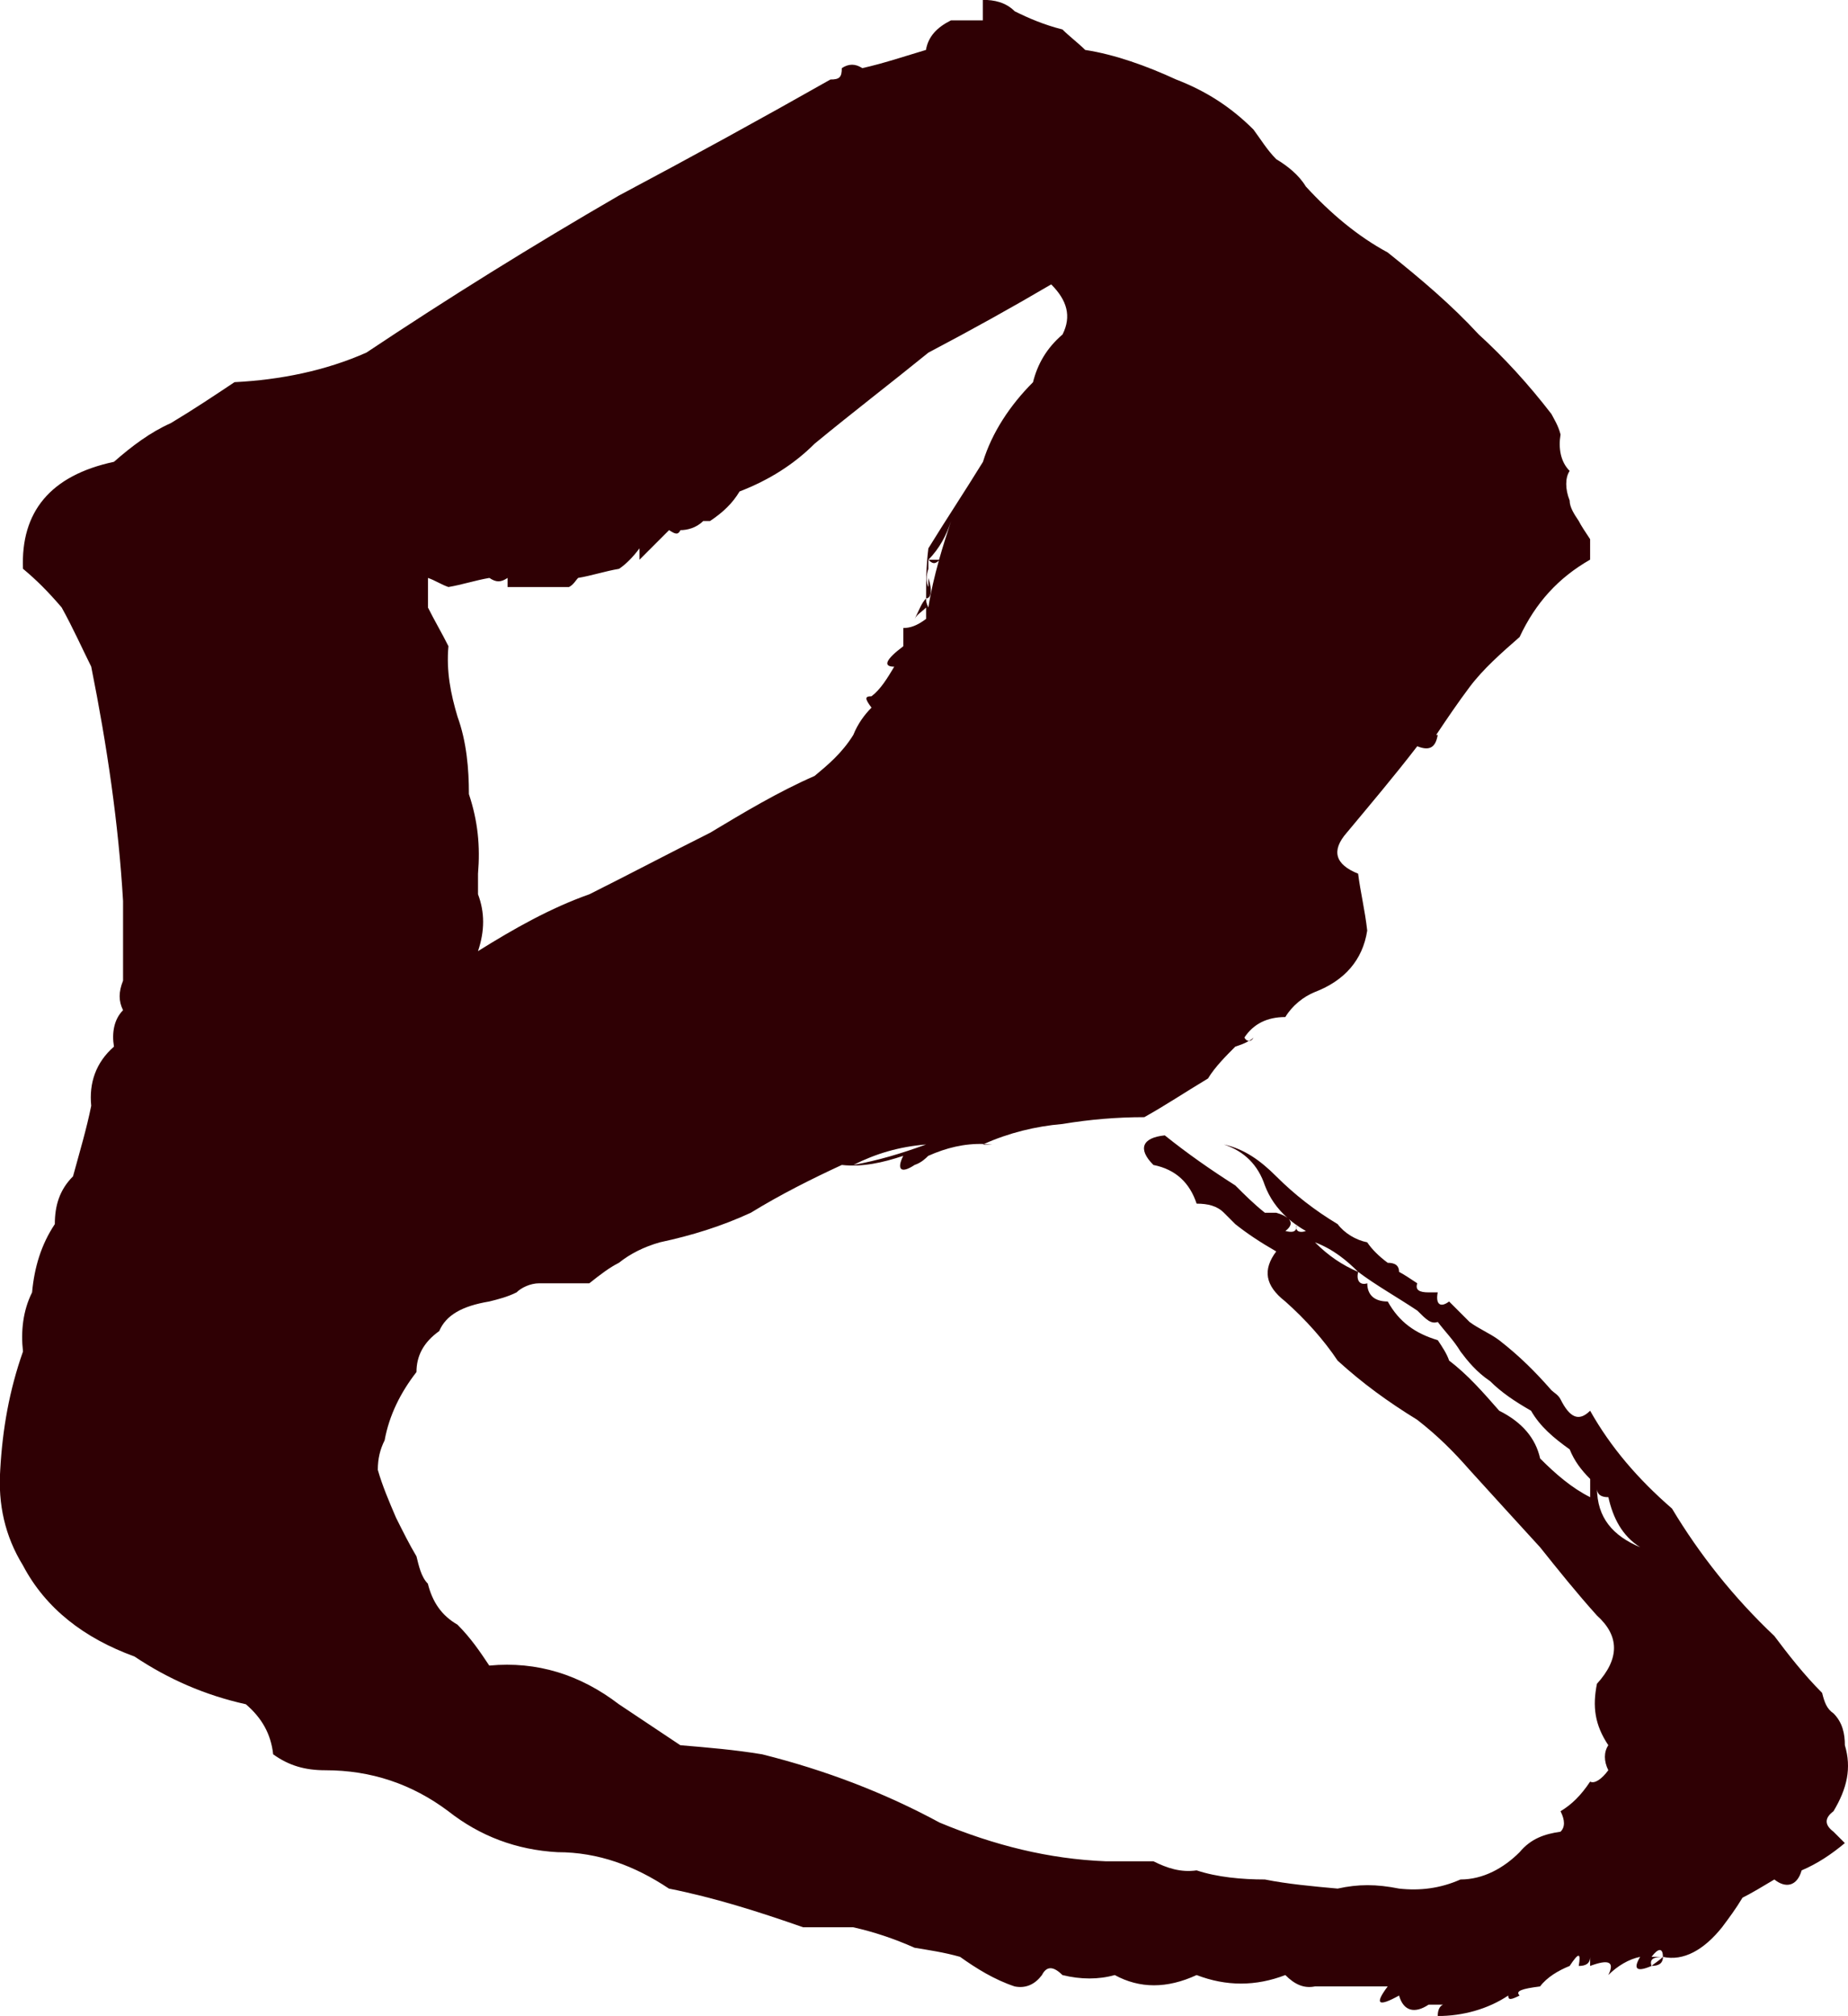 <?xml version="1.0" encoding="UTF-8"?>
<svg id="_レイヤー_2" data-name="レイヤー 2" xmlns="http://www.w3.org/2000/svg" viewBox="0 0 300.62 327.79">
  <defs>
    <style>
      .cls-1 {
        fill: #2f0004;
      }
    </style>
  </defs>
  <g id="_レイヤー_1-2" data-name="レイヤー 1">
    <g>
      <path class="cls-1" d="M203.92,168.71c-.22.22-.47.39-.74.55.28,0,.55-.19.74-.55Z"/>
      <path class="cls-1" d="M161.38,186.1c-.43-.04-.86-.07-1.29-.08-.06.03-.13.05-.19.08h1.48Z"/>
      <path class="cls-1" d="M270.52,318.17c-.74.74-1.48,1.11-1.85,1.48,1.11,0,1.85-.37,1.85-1.48Z"/>
      <path class="cls-1" d="M210.92,199.2c-.05.21-.07.39-.05.54.04-.14.06-.32.07-.52,0,0-.02-.01-.03-.02Z"/>
      <path class="cls-1" d="M298.26,297.83c-1.48-1.11-1.48-2.22,0-3.33,2.22-3.7,2.96-7.03,1.85-10.73,0-1.85-.37-3.7-1.85-5.18-1.11-.74-1.48-1.85-1.85-3.33-2.96-2.96-5.55-6.29-7.77-9.25-6.66-6.29-12.21-13.32-16.65-20.72-5.55-4.81-9.99-9.99-13.32-15.91-1.85,1.85-3.33,1.11-4.81-1.85-.37-.74-1.11-1.11-1.48-1.48-2.59-2.96-5.18-5.55-8.51-8.14-1.48-1.11-3.33-1.85-4.81-2.96-1.11-1.11-2.22-2.22-3.33-3.33-1.48,1.11-2.22.37-1.85-1.48h-1.48c-1.48,0-2.22-.37-1.85-1.48-1.11-.74-2.22-1.48-2.96-1.85,0-1.11-.74-1.48-1.85-1.48-1.48-1.11-2.59-2.22-3.33-3.33-1.85-.37-3.7-1.48-4.81-2.96-3.7-2.22-7.03-4.81-9.99-7.77-2.59-2.59-5.18-4.44-8.51-5.18,3.33,1.11,5.55,3.33,6.66,6.66.74,1.96,1.97,3.76,3.68,5.28-.38-.31-.98-.6-1.83-.84h-1.85c-1.85-1.48-3.33-2.96-4.81-4.44-4.07-2.59-7.77-5.18-11.47-8.14-3.7.37-4.44,2.22-1.85,4.81,3.7.74,5.92,2.96,7.03,6.29,1.85,0,3.33.37,4.44,1.48.74.74,1.11,1.11,1.85,1.85,1.85,1.48,4.07,2.96,6.66,4.44-2.22,2.96-1.85,5.55,1.48,8.14,3.33,2.96,6.29,6.29,8.51,9.62,4.07,3.7,8.14,6.66,12.95,9.62,3.33,2.59,5.92,5.18,8.51,8.14,3.7,4.07,7.4,8.14,11.47,12.58,2.96,3.7,5.92,7.4,9.25,11.1,3.7,3.33,3.7,7.03,0,11.1-.74,3.7-.37,6.66,1.85,9.99-.74,1.11-.74,2.59,0,4.07-1.11,1.48-2.22,2.22-2.96,1.85-1.48,2.22-2.96,3.7-4.81,4.81.74,1.48.74,2.59,0,3.33-2.59.37-4.81,1.11-6.66,3.33-2.59,2.59-5.92,4.44-9.62,4.44-3.33,1.48-6.66,1.85-9.99,1.48-3.7-.74-6.66-.74-9.99,0-4.07-.37-8.14-.74-11.84-1.48-3.7,0-7.77-.37-11.1-1.48-2.59.37-4.81-.37-7.03-1.48h-7.77c-9.25-.37-18.13-2.59-27.01-6.29-8.88-4.81-18.5-8.51-28.86-11.1-4.44-.74-8.88-1.11-13.32-1.48-3.33-2.22-6.66-4.44-9.99-6.66-6.29-4.81-13.32-7.03-21.09-6.29-1.48-2.22-2.96-4.44-5.18-6.66-2.59-1.48-4.07-3.7-4.81-6.66-1.11-1.11-1.48-2.96-1.85-4.44-1.11-1.85-2.22-4.07-3.33-6.29-1.11-2.59-2.22-5.18-2.96-7.77,0-1.85.37-3.33,1.11-4.81.74-4.07,2.59-7.77,5.18-11.1,0-2.59,1.11-4.81,3.7-6.66,1.11-2.59,3.7-4.07,8.14-4.81,1.48-.37,2.96-.74,4.44-1.48.74-.74,2.22-1.48,3.7-1.48h8.14c1.85-1.48,3.33-2.59,4.81-3.33,1.85-1.48,4.07-2.59,6.66-3.33,5.18-1.11,9.99-2.59,14.8-4.81,4.81-2.96,9.99-5.55,14.8-7.77,3.33.37,6.66-.37,9.99-1.48-1.11,2.22-.37,2.96,1.85,1.48,1.11-.37,1.85-1.11,2.22-1.48,2.94-1.31,5.88-2.03,9.07-1.93,4.02-1.8,8.39-2.88,12.76-3.25,4.44-.74,8.88-1.11,13.32-1.11,3.33-1.85,6.66-4.07,10.36-6.29,1.11-1.85,2.96-3.7,4.44-5.18.79-.26,1.57-.53,2.22-.93-.28,0-.56-.18-.74-.55,1.48-2.22,3.7-3.33,6.66-3.33,1.11-1.85,2.96-3.33,4.81-4.07,4.81-1.85,7.77-5.18,8.51-9.99-.37-3.33-1.11-6.29-1.48-9.25-3.7-1.48-4.44-3.7-1.85-6.66,3.7-4.44,7.77-9.25,11.47-14.06,1.85.74,2.96.37,3.33-1.85-.09,0-.18.01-.26.02,1.81-2.71,3.63-5.38,5.44-7.79,2.22-2.96,5.18-5.55,8.14-8.14,2.59-5.55,6.29-9.62,11.47-12.58v-3.33c-.74-1.11-1.48-2.22-1.85-2.96-.74-1.11-1.48-2.22-1.48-3.33-.74-1.85-.74-3.7,0-4.81-1.48-1.48-1.85-3.7-1.48-5.92-.37-1.48-1.11-2.59-1.48-3.33-3.7-4.81-7.77-9.25-11.84-12.95-4.44-4.81-9.25-8.88-14.8-13.32-4.81-2.59-9.25-6.29-13.32-10.73-1.11-1.85-2.96-3.33-4.81-4.44-1.48-1.48-2.59-3.33-3.7-4.81-3.7-3.7-7.77-6.29-12.58-8.14-4.81-2.22-9.99-4.07-14.8-4.81-1.11-1.11-2.59-2.22-3.7-3.33-2.96-.74-5.55-1.85-7.77-2.96-1.48-1.48-3.33-1.85-5.18-1.85v3.33h-5.18c-2.22,1.11-3.7,2.59-4.07,4.81-3.7,1.11-7.03,2.22-10.36,2.96-1.11-.74-2.22-.74-3.33,0,0,1.48-.37,1.85-1.85,1.85-11.1,6.29-22.57,12.58-34.41,18.87-14.06,8.14-27.75,16.65-41.07,25.53-6.66,2.96-14.06,4.44-21.46,4.81-3.33,2.22-6.66,4.44-10.36,6.66-3.33,1.48-6.29,3.7-9.25,6.29-10.36,2.22-15.17,8.14-14.8,17.39,2.22,1.85,4.07,3.7,6.29,6.29,1.85,3.33,3.33,6.66,4.81,9.62,2.59,12.95,4.44,25.53,5.18,38.11v12.95c-.74,1.85-.74,3.33,0,4.81-1.48,1.48-1.85,3.7-1.48,5.92-2.96,2.59-4.07,5.92-3.7,9.62-.74,3.7-1.85,7.4-2.96,11.47-2.22,2.22-2.96,4.81-2.96,7.77-2.22,3.33-3.33,7.03-3.7,11.1-1.48,2.96-1.85,6.29-1.48,9.62-2.22,6.29-3.33,12.58-3.7,19.24-.37,5.55.74,10.73,3.7,15.54,3.7,7.03,9.99,11.84,18.13,14.8,5.55,3.7,11.47,6.29,18.13,7.77,2.59,2.22,4.07,4.81,4.44,8.14,2.59,1.85,5.18,2.59,8.51,2.59,7.4,0,14.06,2.22,19.98,6.66,5.18,4.07,11.1,6.29,17.76,6.66,6.66,0,12.58,2.22,18.13,5.92,7.4,1.48,14.43,3.7,21.83,6.29h8.14c3.33.74,6.66,1.85,9.99,3.33,2.22.37,4.81.74,7.4,1.48,2.59,1.85,5.55,3.7,8.88,4.81,1.85.37,3.33-.37,4.44-1.85.74-1.48,1.85-1.48,3.33,0,2.96.74,5.92.74,8.51,0,4.07,2.22,8.51,2.22,13.32,0,4.81,1.85,9.62,1.85,14.43,0,1.48,1.48,2.96,2.22,4.81,1.85h11.84c-2.22,2.96-1.48,3.33,1.85,1.48.74,2.59,2.59,2.96,4.81,1.48h2.35c-.54.22-.87.87-.87,1.85,4.07,0,8.14-1.11,11.47-3.33,0,.74.37.74,1.85,0-.74-.74.37-1.11,3.33-1.48,1.11-1.48,2.96-2.59,4.81-3.33,1.48-2.22,1.85-2.22,1.48,0,1.11,0,1.85-.37,1.85-1.48v1.48c2.96-1.11,4.07-.74,2.96,1.48,1.48-1.48,3.33-2.59,5.18-2.96-1.11,1.85-.74,2.59,1.85,1.48-.37-1.11.37-1.48,1.85-1.48h-1.85c1.11-1.48,1.85-1.48,1.85,0,3.33.74,6.66-1.11,9.62-4.81,1.11-1.48,2.22-2.96,3.33-4.81,1.48-.74,3.33-1.85,5.18-2.96,1.85,1.48,3.7,1.11,4.44-1.48,2.59-1.11,4.81-2.59,7.03-4.44-.74-.74-1.48-1.48-1.85-1.85ZM210.87,199.74c-.17.55-.66.69-1.77.42.9-.68,1.11-1.35.55-1.94.4.34.82.67,1.26.98.01-.05.02-.1.04-.15,0,.06,0,.11,0,.17.47.33.96.65,1.49.94-.83.28-1.46.14-1.56-.42ZM258.68,243.44c-2.96-1.48-5.55-3.7-8.14-6.29-.74-3.33-2.96-5.92-6.66-7.77-2.59-2.96-5.18-5.92-8.14-8.14-.37-1.11-1.11-2.22-1.85-3.33-3.7-1.11-6.29-2.96-8.14-6.29-2.22,0-3.33-1.11-3.33-2.96-1.11.37-1.85-.37-1.48-1.85-2.59-1.11-4.81-2.59-7.03-4.81,2.96,1.11,5.18,2.96,7.03,4.81,2.96,2.22,6.29,4.07,9.62,6.29,1.48,1.48,2.22,2.22,3.33,1.85,1.11,1.48,2.59,2.96,3.7,4.81,1.11,1.48,2.59,3.33,4.81,4.81,1.85,1.85,4.07,3.33,6.66,4.81,1.48,2.59,3.7,4.44,6.29,6.29.74,1.85,1.85,3.33,3.33,4.81v2.96ZM138.81,189.42c3.7-1.85,7.4-2.96,11.84-3.33-4.07,1.48-7.77,2.59-11.84,3.33ZM69.62,93.97c1.11.37,2.22,1.11,3.33,1.48,2.22-.37,4.44-1.11,6.66-1.48,1.11.74,1.85.74,2.96,0v1.48h9.99c.74-.37,1.11-1.11,1.48-1.48,2.22-.37,4.44-1.11,6.66-1.48,1.11-.74,2.22-1.85,3.33-3.33v1.85c1.48-1.48,3.33-3.33,4.81-4.81,1.11.74,1.48.74,1.85,0,1.11,0,2.59-.37,3.7-1.48h1.11c2.22-1.48,3.7-2.96,4.81-4.81,4.81-1.85,8.88-4.44,12.21-7.77,6.29-5.18,12.58-9.99,18.5-14.8,7.03-3.7,13.69-7.4,19.98-11.1,2.59,2.59,3.33,5.18,1.85,8.14-2.59,2.22-4.07,4.81-4.81,7.77-3.7,3.7-6.66,8.14-8.14,12.95-2.96,4.81-5.92,9.25-8.88,14.06-.37,2.96-.37,5.55-.37,8.14.74,0,1.11-1.11.37-3.33v1.48c-.37-.74-.37-1.85,0-2.96v-1.48c1.85-1.85,2.96-4.07,3.7-6.29-.68,2.03-1.35,4.14-1.96,6.29h-1.74c.69.69,1.06.73,1.71.13-.7,2.51-1.31,5.07-1.71,7.64-.37-.74-.37-1.11-.37-1.48-.74.74-1.11,1.85-1.85,3.33.37-.74,1.11-1.11,1.85-1.85v1.85c-1.48,1.11-2.59,1.48-3.7,1.48v2.96c-2.96,2.22-3.33,3.33-1.48,3.33-1.11,1.85-2.22,3.7-3.7,4.81-1.11,0-1.11.37,0,1.85-1.11,1.11-2.22,2.59-2.96,4.44-1.85,2.96-4.07,4.81-6.29,6.66-5.92,2.59-11.47,5.92-17.02,9.25-6.66,3.33-12.95,6.66-19.61,9.99-6.29,2.22-12.21,5.55-18.13,9.25,1.11-3.33,1.11-6.29,0-9.25v-3.33c.37-4.44,0-8.51-1.48-12.95,0-4.07-.37-8.51-1.85-12.58-1.11-3.7-1.85-7.4-1.48-11.47-1.11-2.22-2.22-4.07-3.33-6.29v-4.81ZM259.79,241.96c0,1.11.74,1.48,1.85,1.48.74,3.33,2.22,6.29,5.18,8.14-4.44-1.85-7.03-4.81-7.03-9.62Z"/>
    </g>
  </g>
</svg>